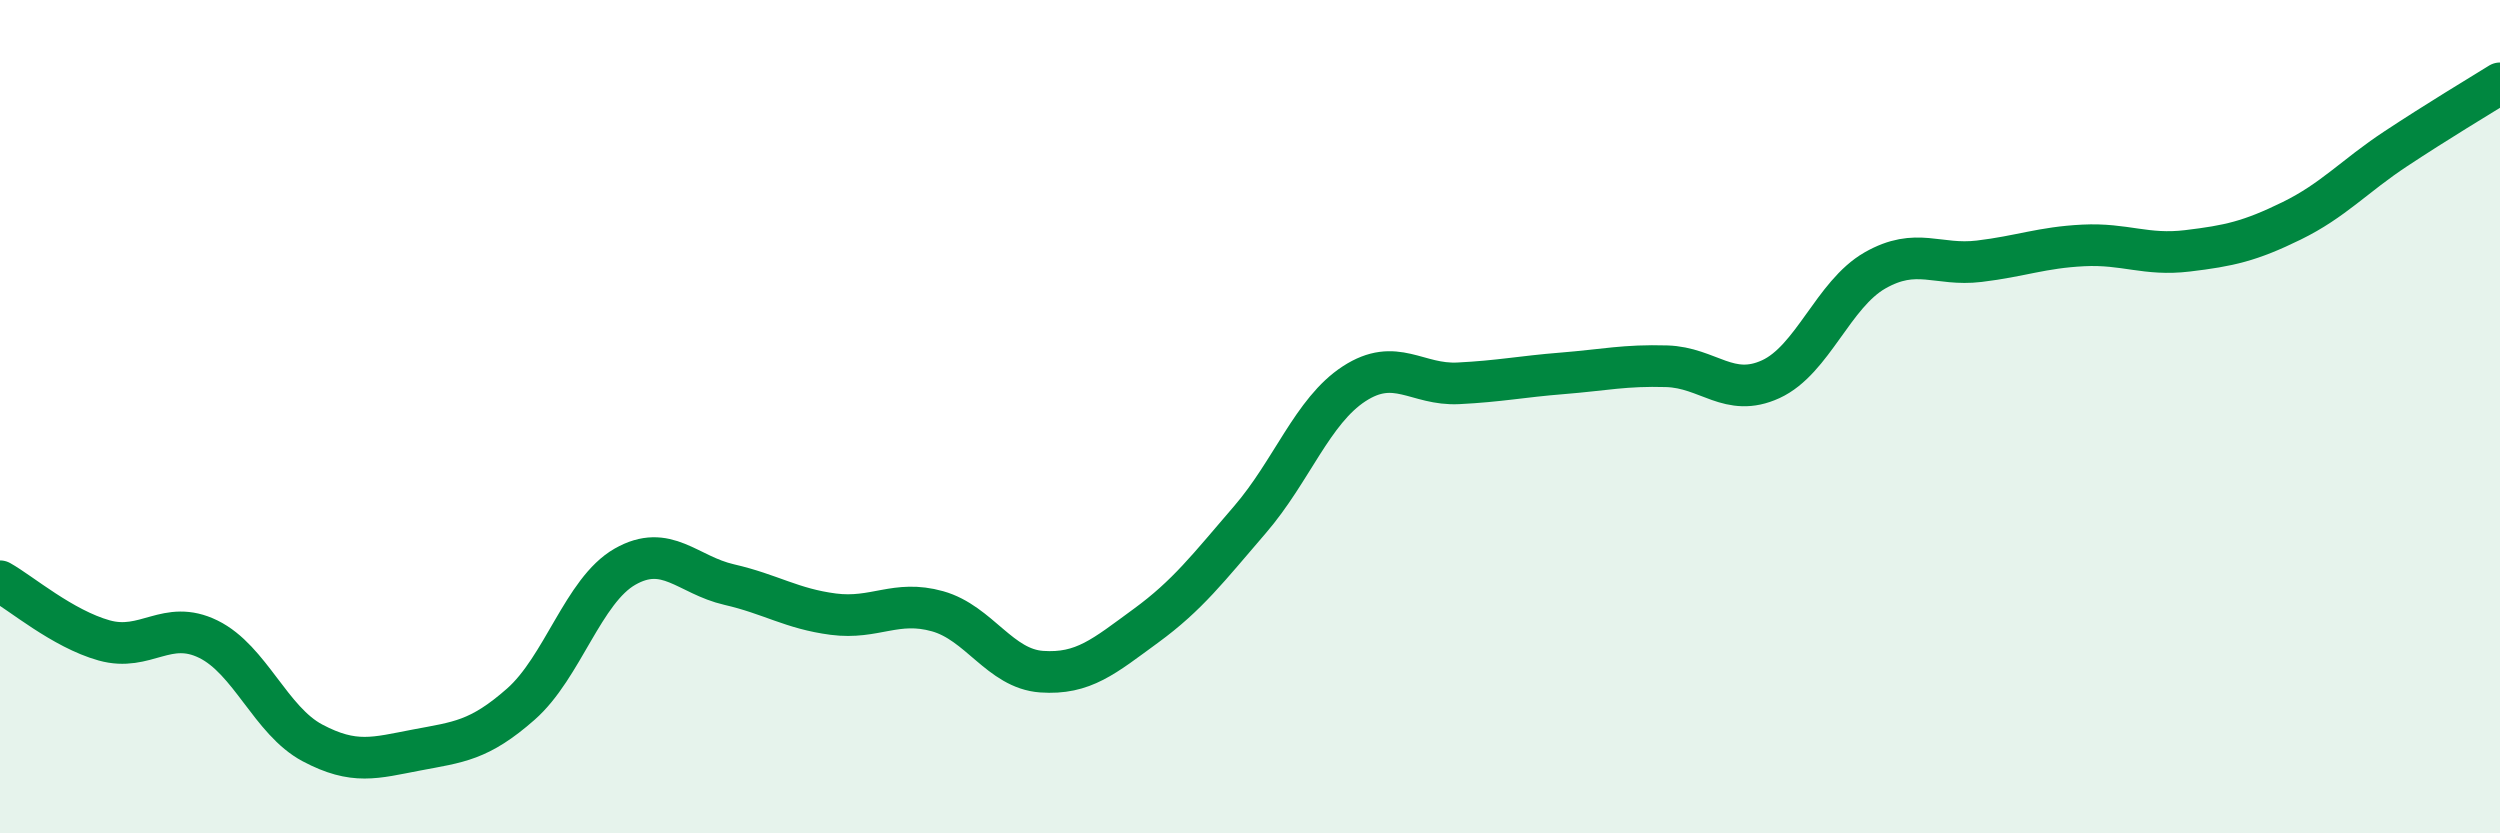 
    <svg width="60" height="20" viewBox="0 0 60 20" xmlns="http://www.w3.org/2000/svg">
      <path
        d="M 0,13.95 C 0.5,14.23 1.5,15.09 2.5,15.37 C 3.5,15.65 4,14.85 5,15.34 C 6,15.83 6.5,17.3 7.5,17.83 C 8.5,18.36 9,18.19 10,18 C 11,17.81 11.5,17.78 12.5,16.9 C 13.5,16.02 14,14.17 15,13.6 C 16,13.03 16.5,13.8 17.5,14.03 C 18.5,14.26 19,14.61 20,14.74 C 21,14.87 21.5,14.39 22.5,14.67 C 23.5,14.95 24,16.05 25,16.12 C 26,16.19 26.5,15.75 27.5,15.02 C 28.5,14.29 29,13.63 30,12.47 C 31,11.31 31.5,9.86 32.5,9.21 C 33.5,8.56 34,9.25 35,9.2 C 36,9.15 36.5,9.04 37.5,8.96 C 38.5,8.88 39,8.76 40,8.79 C 41,8.82 41.5,9.56 42.5,9.1 C 43.5,8.64 44,7.06 45,6.49 C 46,5.92 46.5,6.39 47.5,6.27 C 48.5,6.15 49,5.94 50,5.89 C 51,5.84 51.5,6.14 52.5,6.02 C 53.5,5.9 54,5.79 55,5.3 C 56,4.81 56.5,4.23 57.5,3.57 C 58.5,2.91 59.5,2.31 60,2L60 20L0 20Z"
        fill="#008740"
        opacity="0.1"
        stroke-linecap="round"
        stroke-linejoin="round"
      />
      <path
        d="M 0,13.95 C 0.5,14.23 1.5,15.09 2.5,15.37 C 3.5,15.65 4,14.85 5,15.34 C 6,15.83 6.5,17.3 7.5,17.83 C 8.5,18.36 9,18.19 10,18 C 11,17.81 11.5,17.78 12.5,16.9 C 13.5,16.02 14,14.17 15,13.6 C 16,13.03 16.5,13.8 17.5,14.03 C 18.5,14.26 19,14.61 20,14.74 C 21,14.87 21.5,14.39 22.5,14.67 C 23.5,14.95 24,16.05 25,16.12 C 26,16.19 26.5,15.75 27.5,15.02 C 28.5,14.29 29,13.63 30,12.47 C 31,11.31 31.5,9.86 32.5,9.21 C 33.5,8.56 34,9.25 35,9.2 C 36,9.15 36.5,9.04 37.5,8.96 C 38.5,8.88 39,8.76 40,8.79 C 41,8.82 41.5,9.56 42.5,9.1 C 43.5,8.64 44,7.06 45,6.49 C 46,5.92 46.5,6.39 47.5,6.27 C 48.5,6.15 49,5.94 50,5.89 C 51,5.84 51.5,6.14 52.5,6.02 C 53.5,5.9 54,5.79 55,5.3 C 56,4.81 56.5,4.23 57.5,3.57 C 58.5,2.91 59.5,2.31 60,2"
        stroke="#008740"
        stroke-width="1"
        fill="none"
        stroke-linecap="round"
        stroke-linejoin="round"
      />
    </svg>
  
